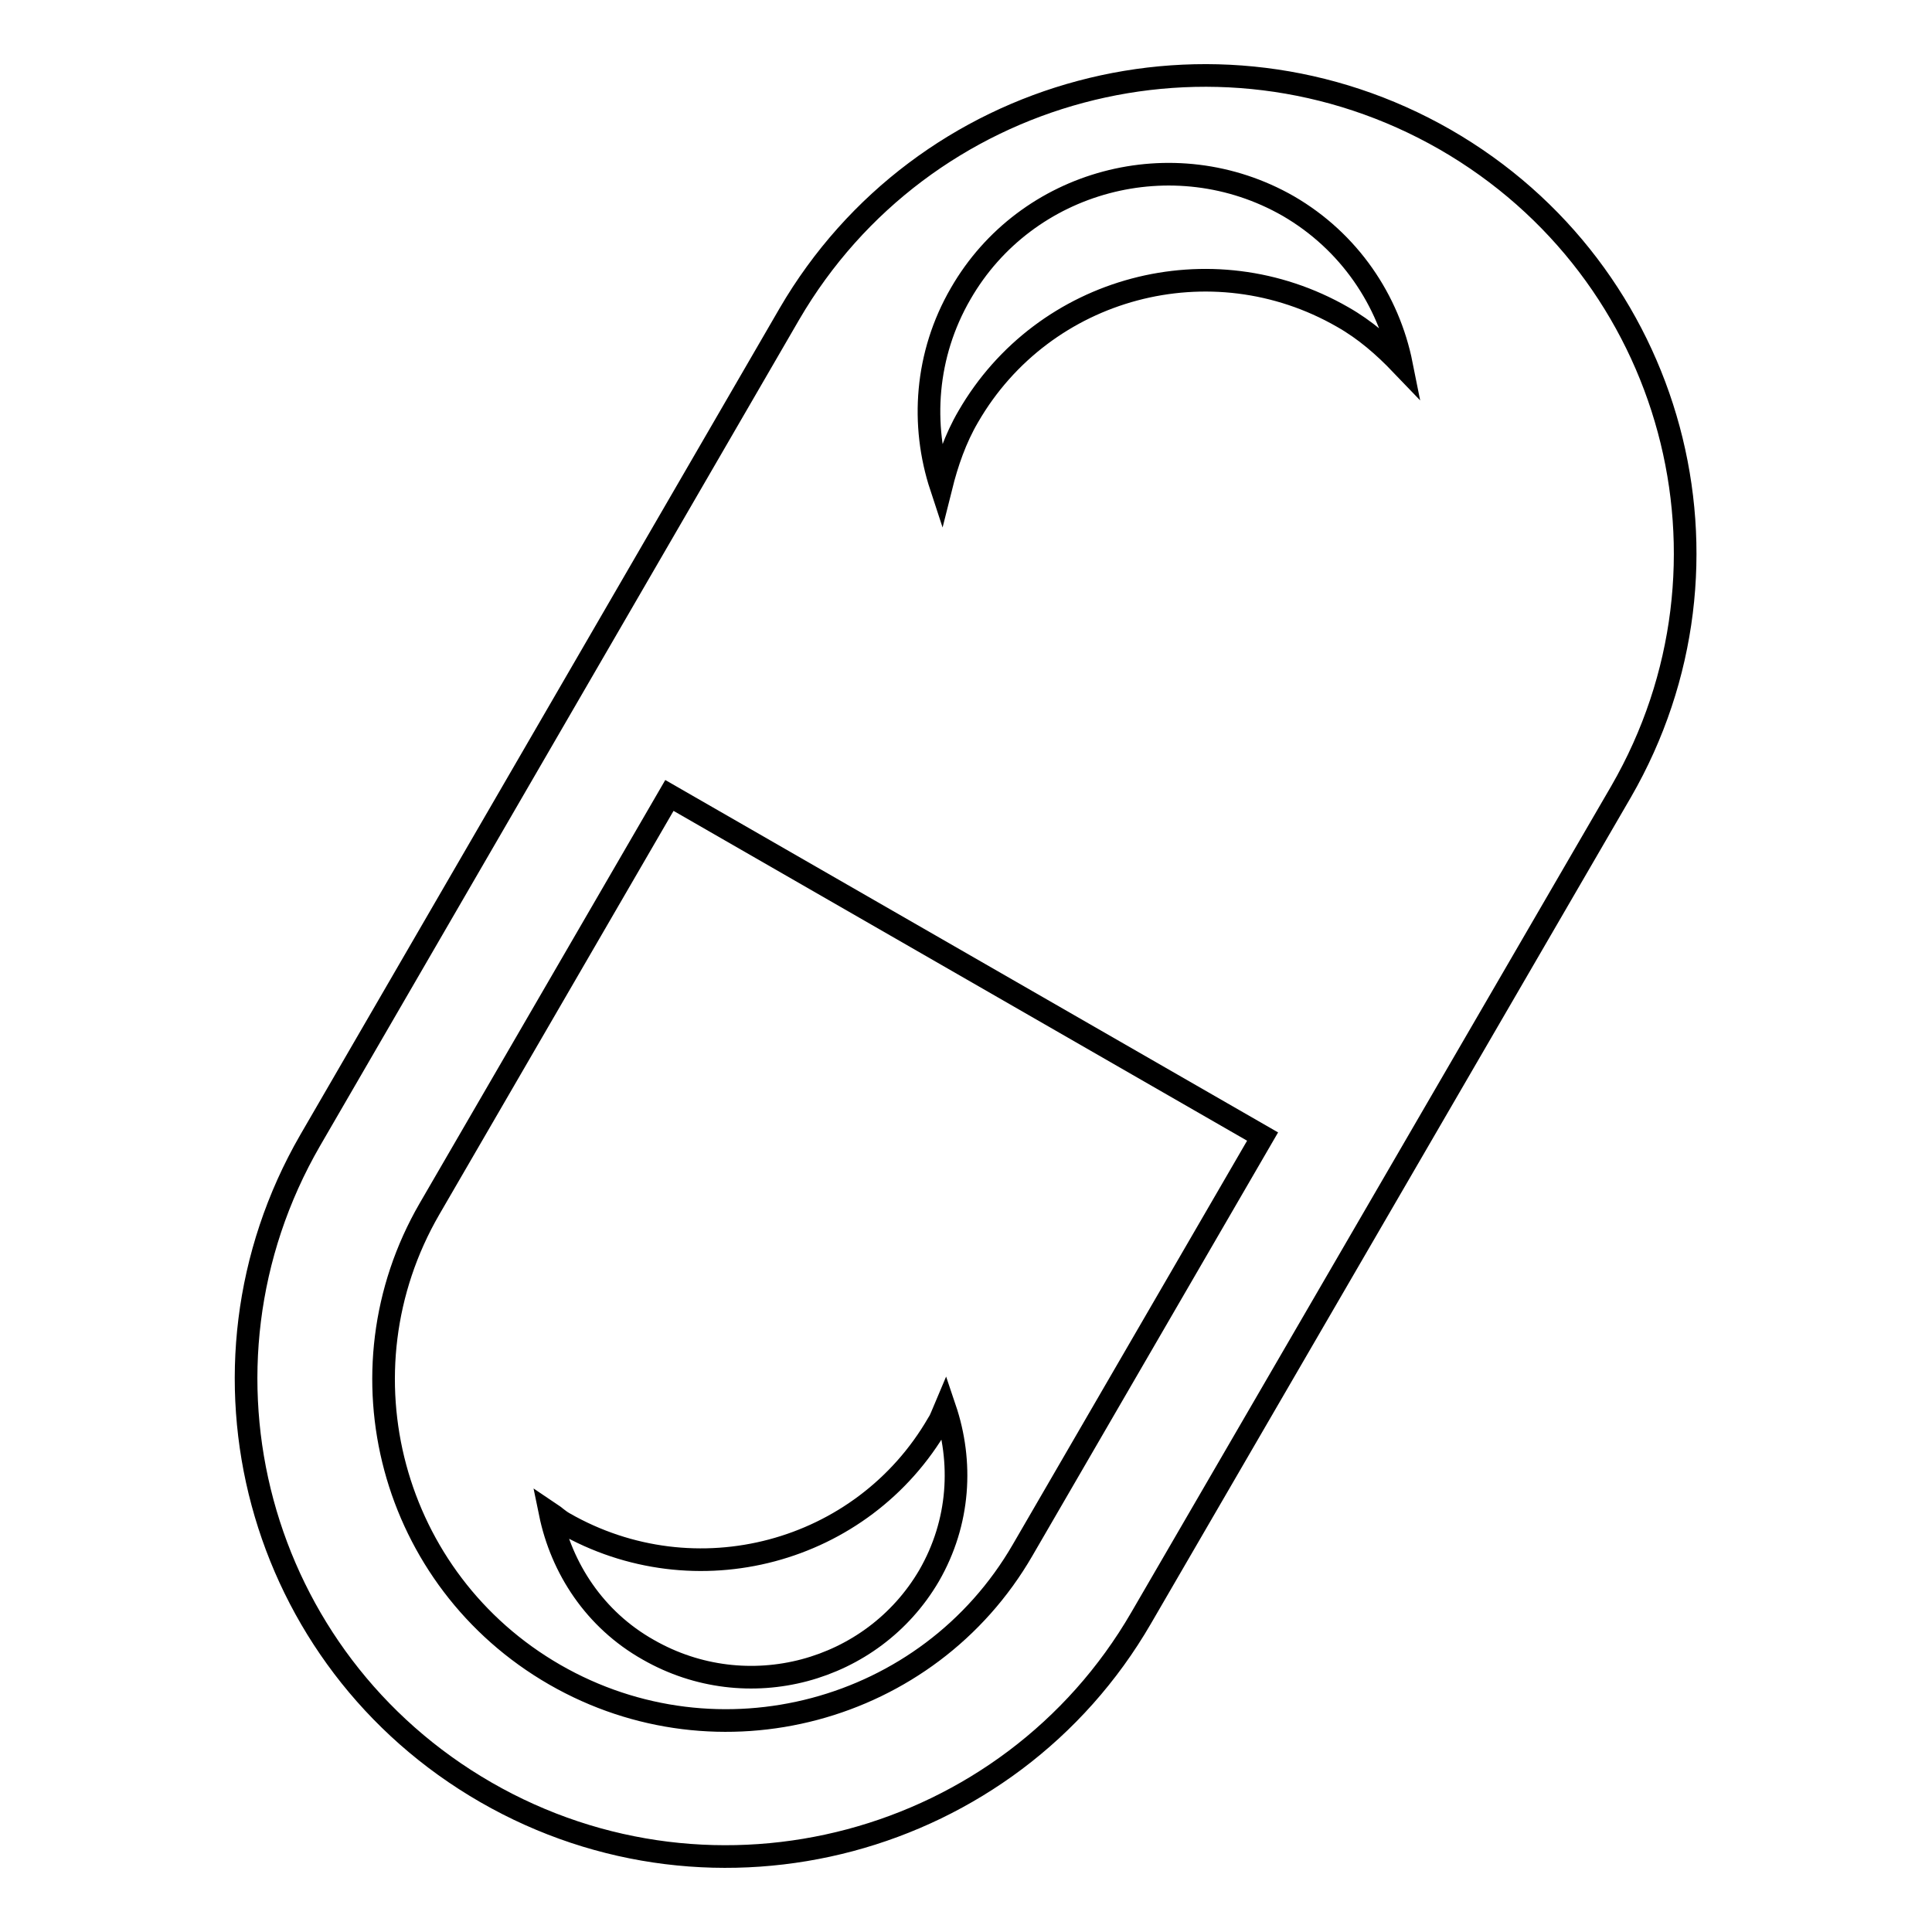 <?xml version="1.0" encoding="utf-8"?>
<!-- Svg Vector Icons : http://www.onlinewebfonts.com/icon -->
<!DOCTYPE svg PUBLIC "-//W3C//DTD SVG 1.1//EN" "http://www.w3.org/Graphics/SVG/1.1/DTD/svg11.dtd">
<svg version="1.1" xmlns="http://www.w3.org/2000/svg" xmlns:xlink="http://www.w3.org/1999/xlink" x="0px" y="0px" viewBox="0 0 256 256" enable-background="new 0 0 256 256" xml:space="preserve">
<g><g><path stroke-width="3" fill-opacity="0" stroke="#000000"  d="M64.4,237.5c-30.4-17.5-40.8-56.1-23.3-86.4l63.5-109.5c17.6-30.2,56.4-40.6,86.9-23.1c30.4,17.5,40.8,56.1,23.3,86.4l-63.6,109.5C133.7,244.6,94.8,255,64.4,237.5z M170.7,27.3c-15.2-8.7-34.7-3.5-43.4,11.6c-4.7,8.1-5.3,17.4-2.6,25.6c0.8-3.2,1.9-6.4,3.6-9.3c10-17.3,32.2-23.2,49.6-13.2c3,1.7,5.5,3.9,7.8,6.3C184,39.8,178.8,32,170.7,27.3z M167.3,150.6l-78.6-45.2l-31.8,54.8c-12.5,21.6-5.1,49.2,16.6,61.7c21.7,12.5,49.5,5.1,62-16.5L167.3,150.6z M85.9,218.6c-7.1-4-11.5-10.8-13-18.1c0.6,0.4,1.1,0.9,1.8,1.3c17.4,10,39.6,4.1,49.6-13.2c0.4-0.6,0.6-1.3,0.9-2c2.4,7.1,2,15.1-2.1,22.2C115.6,221.6,99,226.1,85.9,218.6z"/></g></g>
</svg>